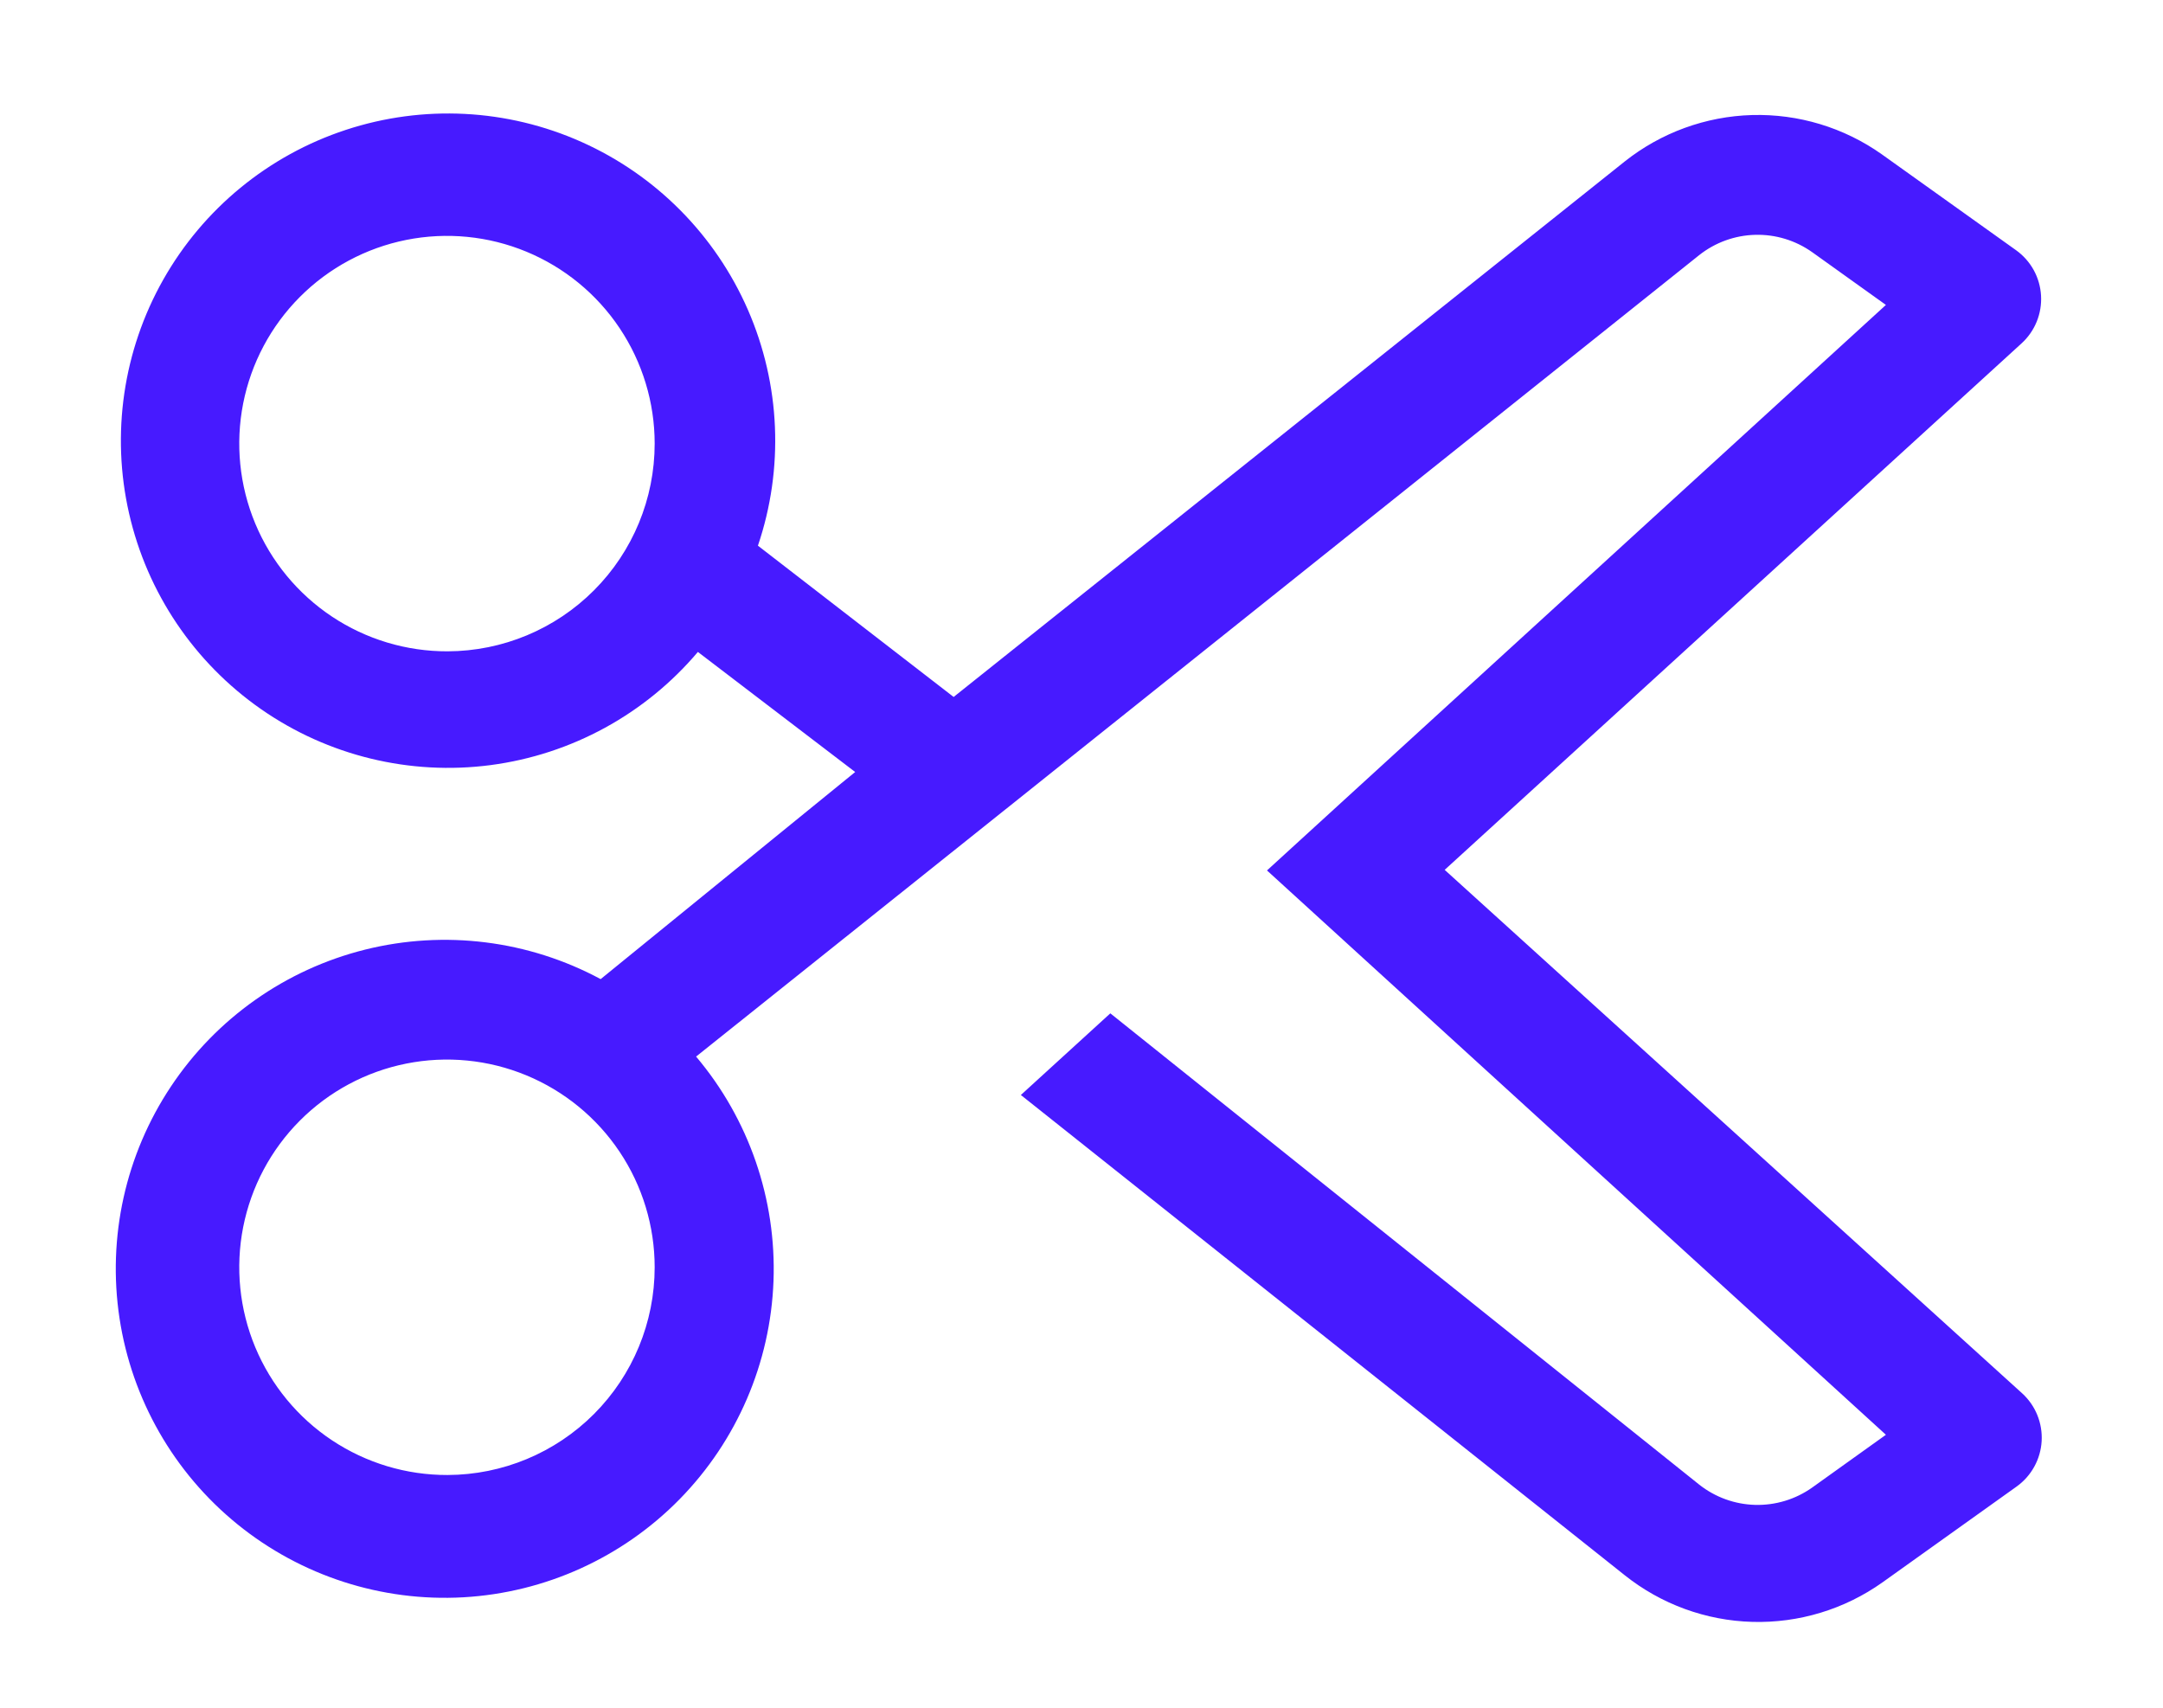 <svg width="114" height="90" viewBox="0 0 114 90" fill="none" xmlns="http://www.w3.org/2000/svg">
<path d="M76.141 45.843L106.547 18.095C106.894 17.778 107.167 17.387 107.344 16.951C107.521 16.515 107.599 16.045 107.572 15.575C107.545 15.105 107.413 14.648 107.187 14.235C106.96 13.823 106.644 13.466 106.262 13.191L99.175 8.129C97.18 6.719 94.782 5.995 92.341 6.063C89.9 6.132 87.546 6.99 85.633 8.508L50.261 36.731L39.946 28.758C41.324 24.691 41.135 20.257 39.416 16.322C37.697 12.387 34.573 9.236 30.653 7.483C26.733 5.73 22.301 5.503 18.223 6.846C14.144 8.188 10.714 11.004 8.601 14.743C6.49 18.481 5.848 22.873 6.803 27.059C7.758 31.245 10.24 34.924 13.764 37.377C17.288 39.83 21.6 40.88 25.857 40.322C30.114 39.763 34.01 37.636 36.782 34.358L45.072 40.686L31.657 51.601C27.855 49.556 23.428 49.002 19.239 50.047C15.051 51.093 11.404 53.664 9.011 57.257C6.617 60.849 5.65 65.206 6.299 69.474C6.947 73.741 9.164 77.614 12.517 80.334C15.869 83.053 20.115 84.424 24.425 84.18C28.735 83.934 32.798 82.09 35.821 79.008C38.843 75.926 40.606 71.827 40.767 67.513C40.927 63.199 39.472 58.981 36.687 55.683L89.557 13.444C90.398 12.779 91.432 12.404 92.504 12.376C93.577 12.347 94.629 12.667 95.505 13.286L99.396 16.07L66.776 45.874L99.396 75.615L95.505 78.4C94.629 79.019 93.577 79.338 92.504 79.31C91.432 79.281 90.398 78.907 89.557 78.242L58.519 53.405L53.804 57.708L85.633 83.019C87.549 84.545 89.908 85.408 92.357 85.476C94.805 85.544 97.209 84.816 99.207 83.399L106.294 78.337C106.676 78.061 106.992 77.705 107.218 77.292C107.445 76.88 107.576 76.422 107.604 75.952C107.631 75.483 107.553 75.013 107.376 74.576C107.199 74.141 106.926 73.749 106.579 73.432L76.141 45.843ZM23.589 34.326C21.422 34.332 19.303 33.696 17.498 32.496C15.694 31.297 14.286 29.59 13.452 27.59C12.619 25.59 12.398 23.388 12.816 21.263C13.235 19.137 14.275 17.183 15.805 15.649C17.335 14.115 19.285 13.069 21.41 12.644C23.534 12.219 25.737 12.434 27.739 13.262C29.741 14.09 31.453 15.493 32.657 17.294C33.861 19.095 34.504 21.212 34.504 23.379C34.504 26.277 33.355 29.056 31.309 31.108C29.263 33.161 26.486 34.318 23.589 34.326ZM23.589 77.735C21.422 77.742 19.303 77.105 17.498 75.906C15.694 74.707 14.286 72.999 13.452 70.999C12.619 69 12.398 66.798 12.816 64.672C13.235 62.546 14.275 60.593 15.805 59.058C17.335 57.524 19.285 56.478 21.41 56.053C23.534 55.629 25.737 55.843 27.739 56.671C29.741 57.499 31.453 58.902 32.657 60.703C33.861 62.504 34.504 64.621 34.504 66.788C34.504 69.686 33.355 72.466 31.309 74.518C29.263 76.57 26.486 77.727 23.589 77.735Z" fill="#471AFF"/>
</svg>
